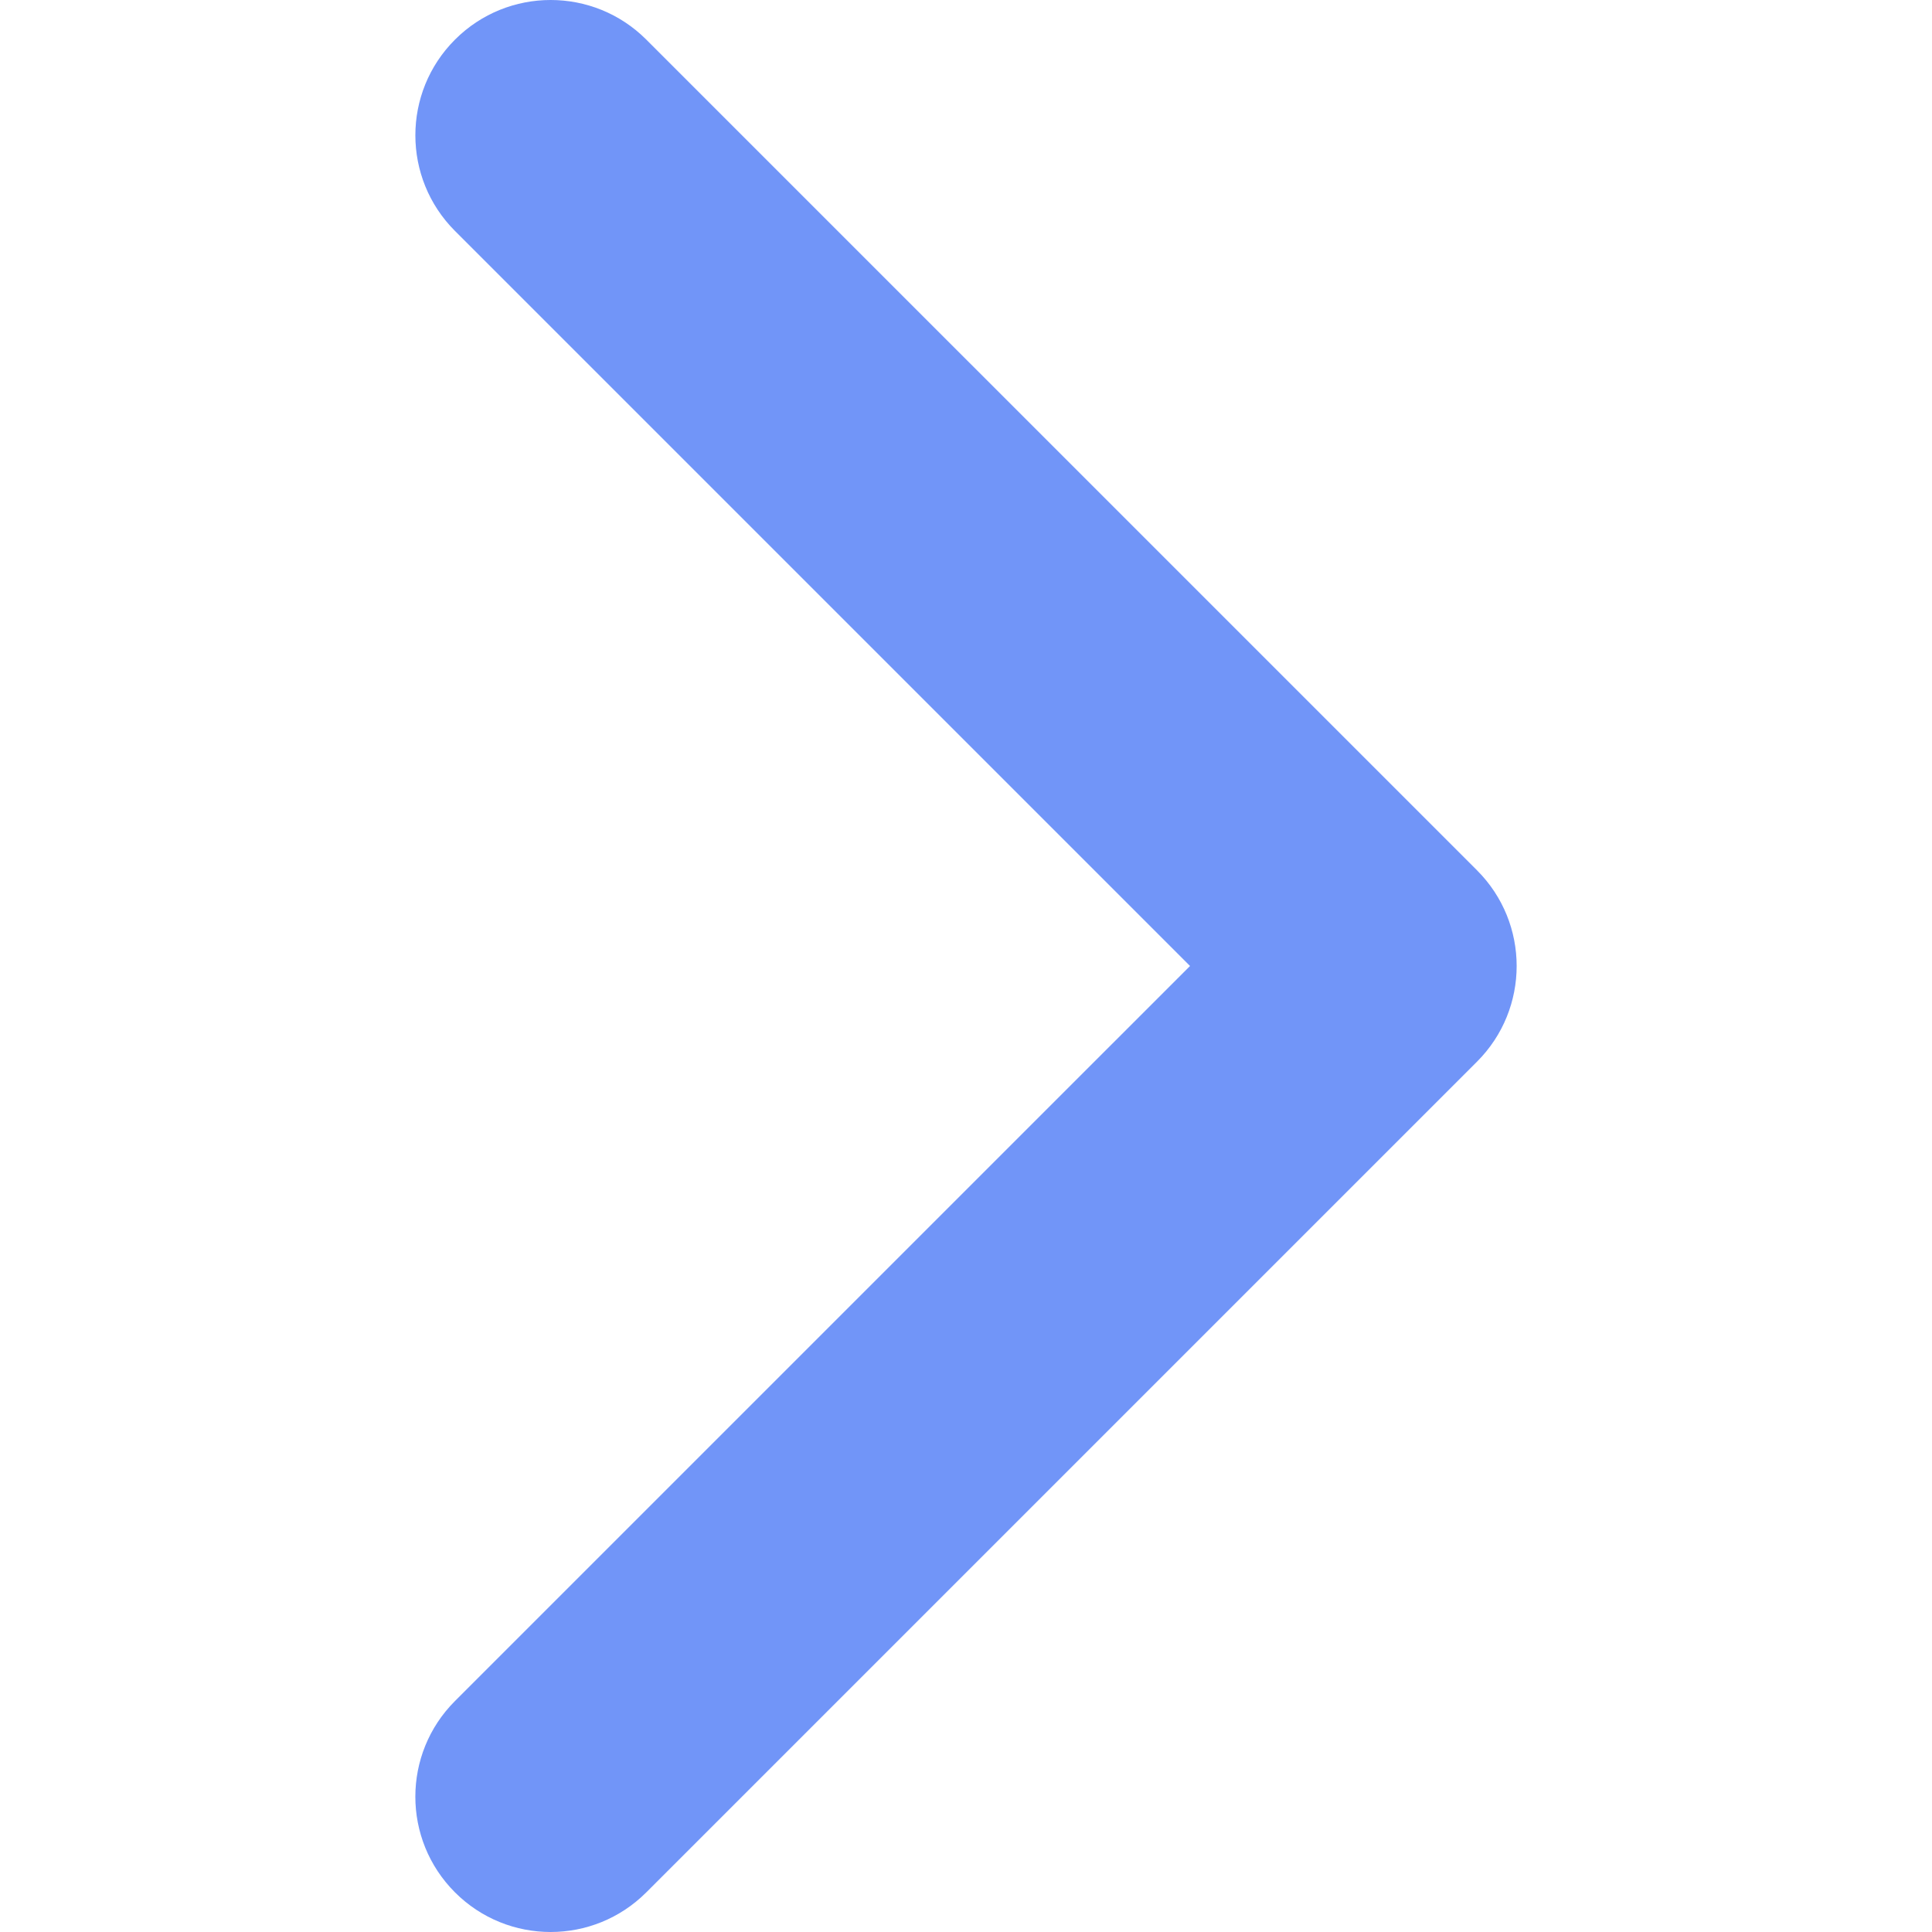 <?xml version="1.0" encoding="UTF-8"?> <svg xmlns="http://www.w3.org/2000/svg" width="512" height="512" viewBox="0 0 512 512" fill="none"> <g clip-path="url(#clip0)"> <path d="M391.429 281.347L171.277 501.492C157.273 515.503 134.567 515.503 120.569 501.492C106.571 487.494 106.571 464.789 120.569 450.792L315.37 255.996L120.575 61.208C106.576 47.204 106.576 24.502 120.575 10.503C134.574 -3.502 157.278 -3.502 171.283 10.503L391.435 230.652C398.434 237.654 401.93 246.823 401.93 255.995C401.93 265.172 398.428 274.347 391.429 281.347Z" fill="#7195F8"></path> </g> <defs> <clipPath id="clip0"> <rect width="512" height="512.001" fill="white"></rect> </clipPath> </defs> </svg> 